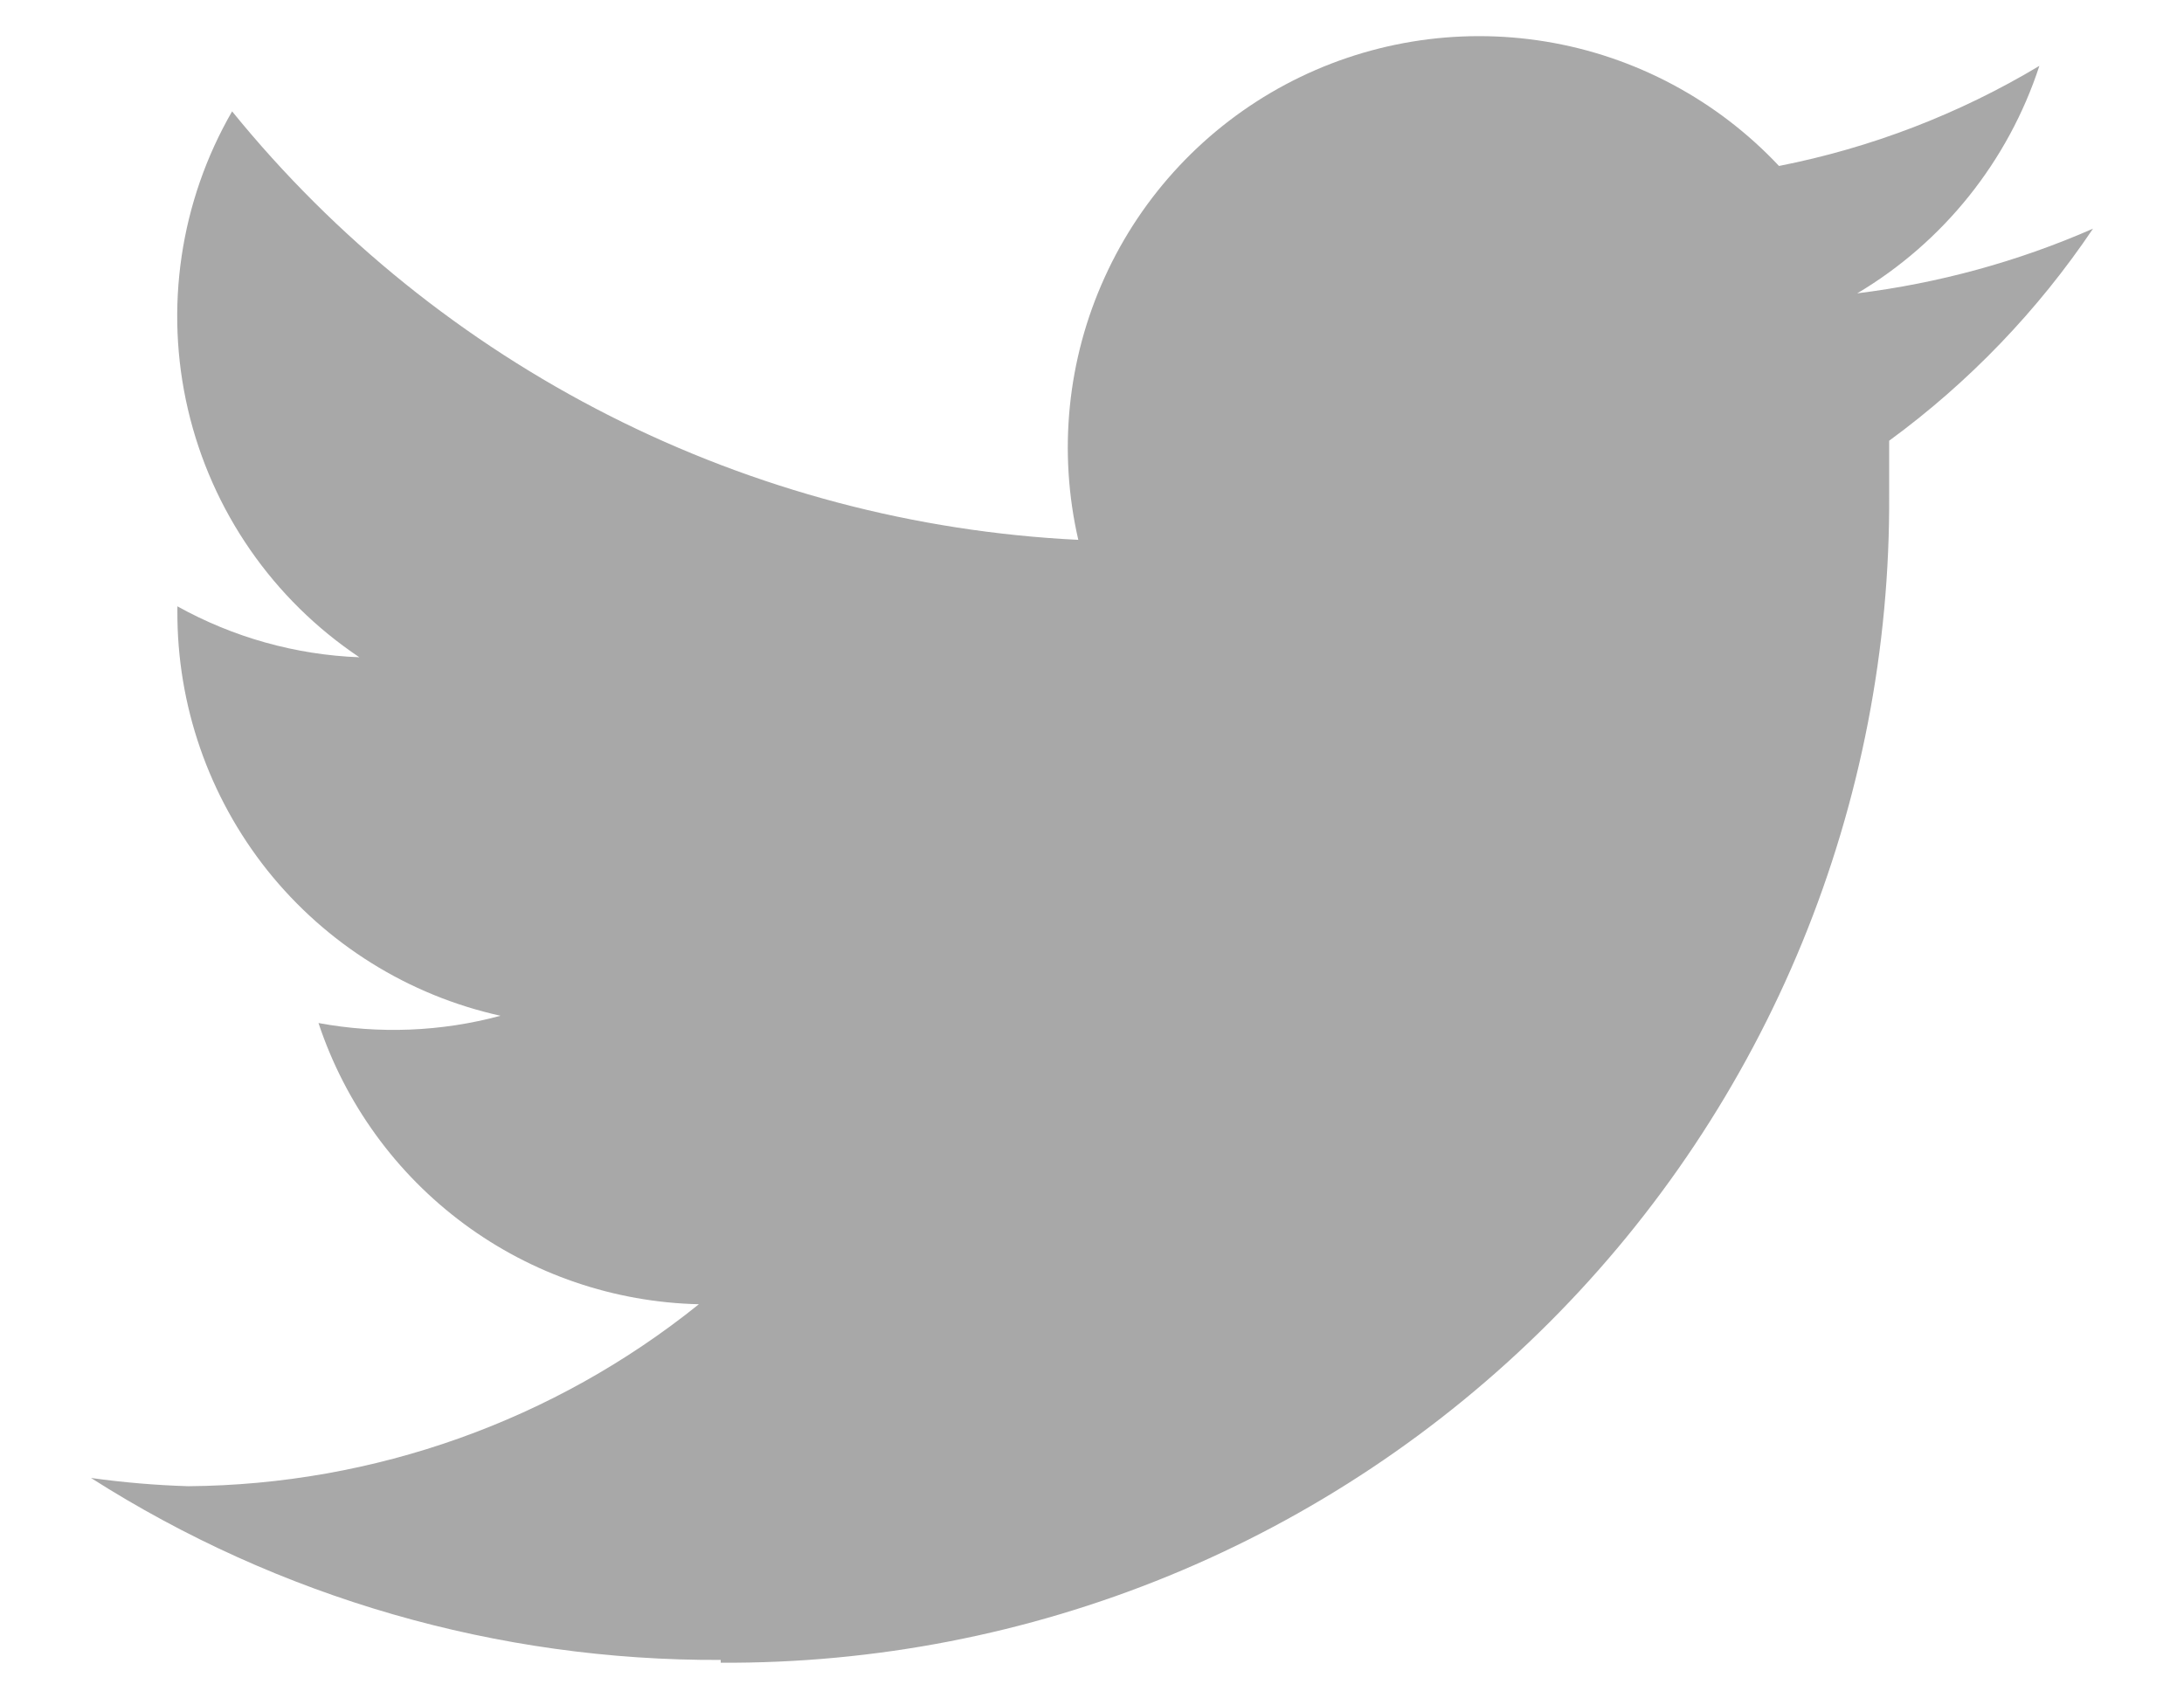 <svg width="18" height="14" viewBox="0 0 18 14" fill="none" xmlns="http://www.w3.org/2000/svg">
<path d="M5.94 13.706C7.207 13.713 8.463 13.47 9.635 12.989C10.807 12.508 11.871 11.799 12.767 10.903C13.663 10.007 14.372 8.942 14.853 7.77C15.334 6.598 15.578 5.342 15.57 4.075C15.57 3.925 15.57 3.783 15.57 3.633C16.227 3.152 16.795 2.561 17.25 1.885C16.632 2.156 15.977 2.335 15.307 2.418C16.018 1.995 16.551 1.329 16.808 0.543C16.146 0.94 15.42 1.219 14.662 1.368C14.152 0.825 13.477 0.464 12.742 0.343C12.007 0.222 11.252 0.346 10.594 0.697C9.937 1.048 9.413 1.606 9.105 2.285C8.796 2.963 8.72 3.724 8.887 4.45C7.542 4.384 6.226 4.036 5.024 3.427C3.822 2.818 2.762 1.964 1.913 0.918C1.484 1.661 1.354 2.54 1.549 3.375C1.744 4.211 2.249 4.941 2.962 5.418C2.436 5.398 1.923 5.254 1.462 4.998V5.035C1.458 5.812 1.72 6.567 2.204 7.175C2.689 7.782 3.366 8.205 4.125 8.373C3.636 8.505 3.123 8.525 2.625 8.433C2.845 9.096 3.264 9.674 3.825 10.089C4.386 10.504 5.062 10.735 5.76 10.751C4.567 11.711 3.084 12.239 1.552 12.251C1.284 12.243 1.016 12.22 0.75 12.183C2.3 13.171 4.102 13.691 5.94 13.683" fill="#A8A8A8"/>
</svg>

